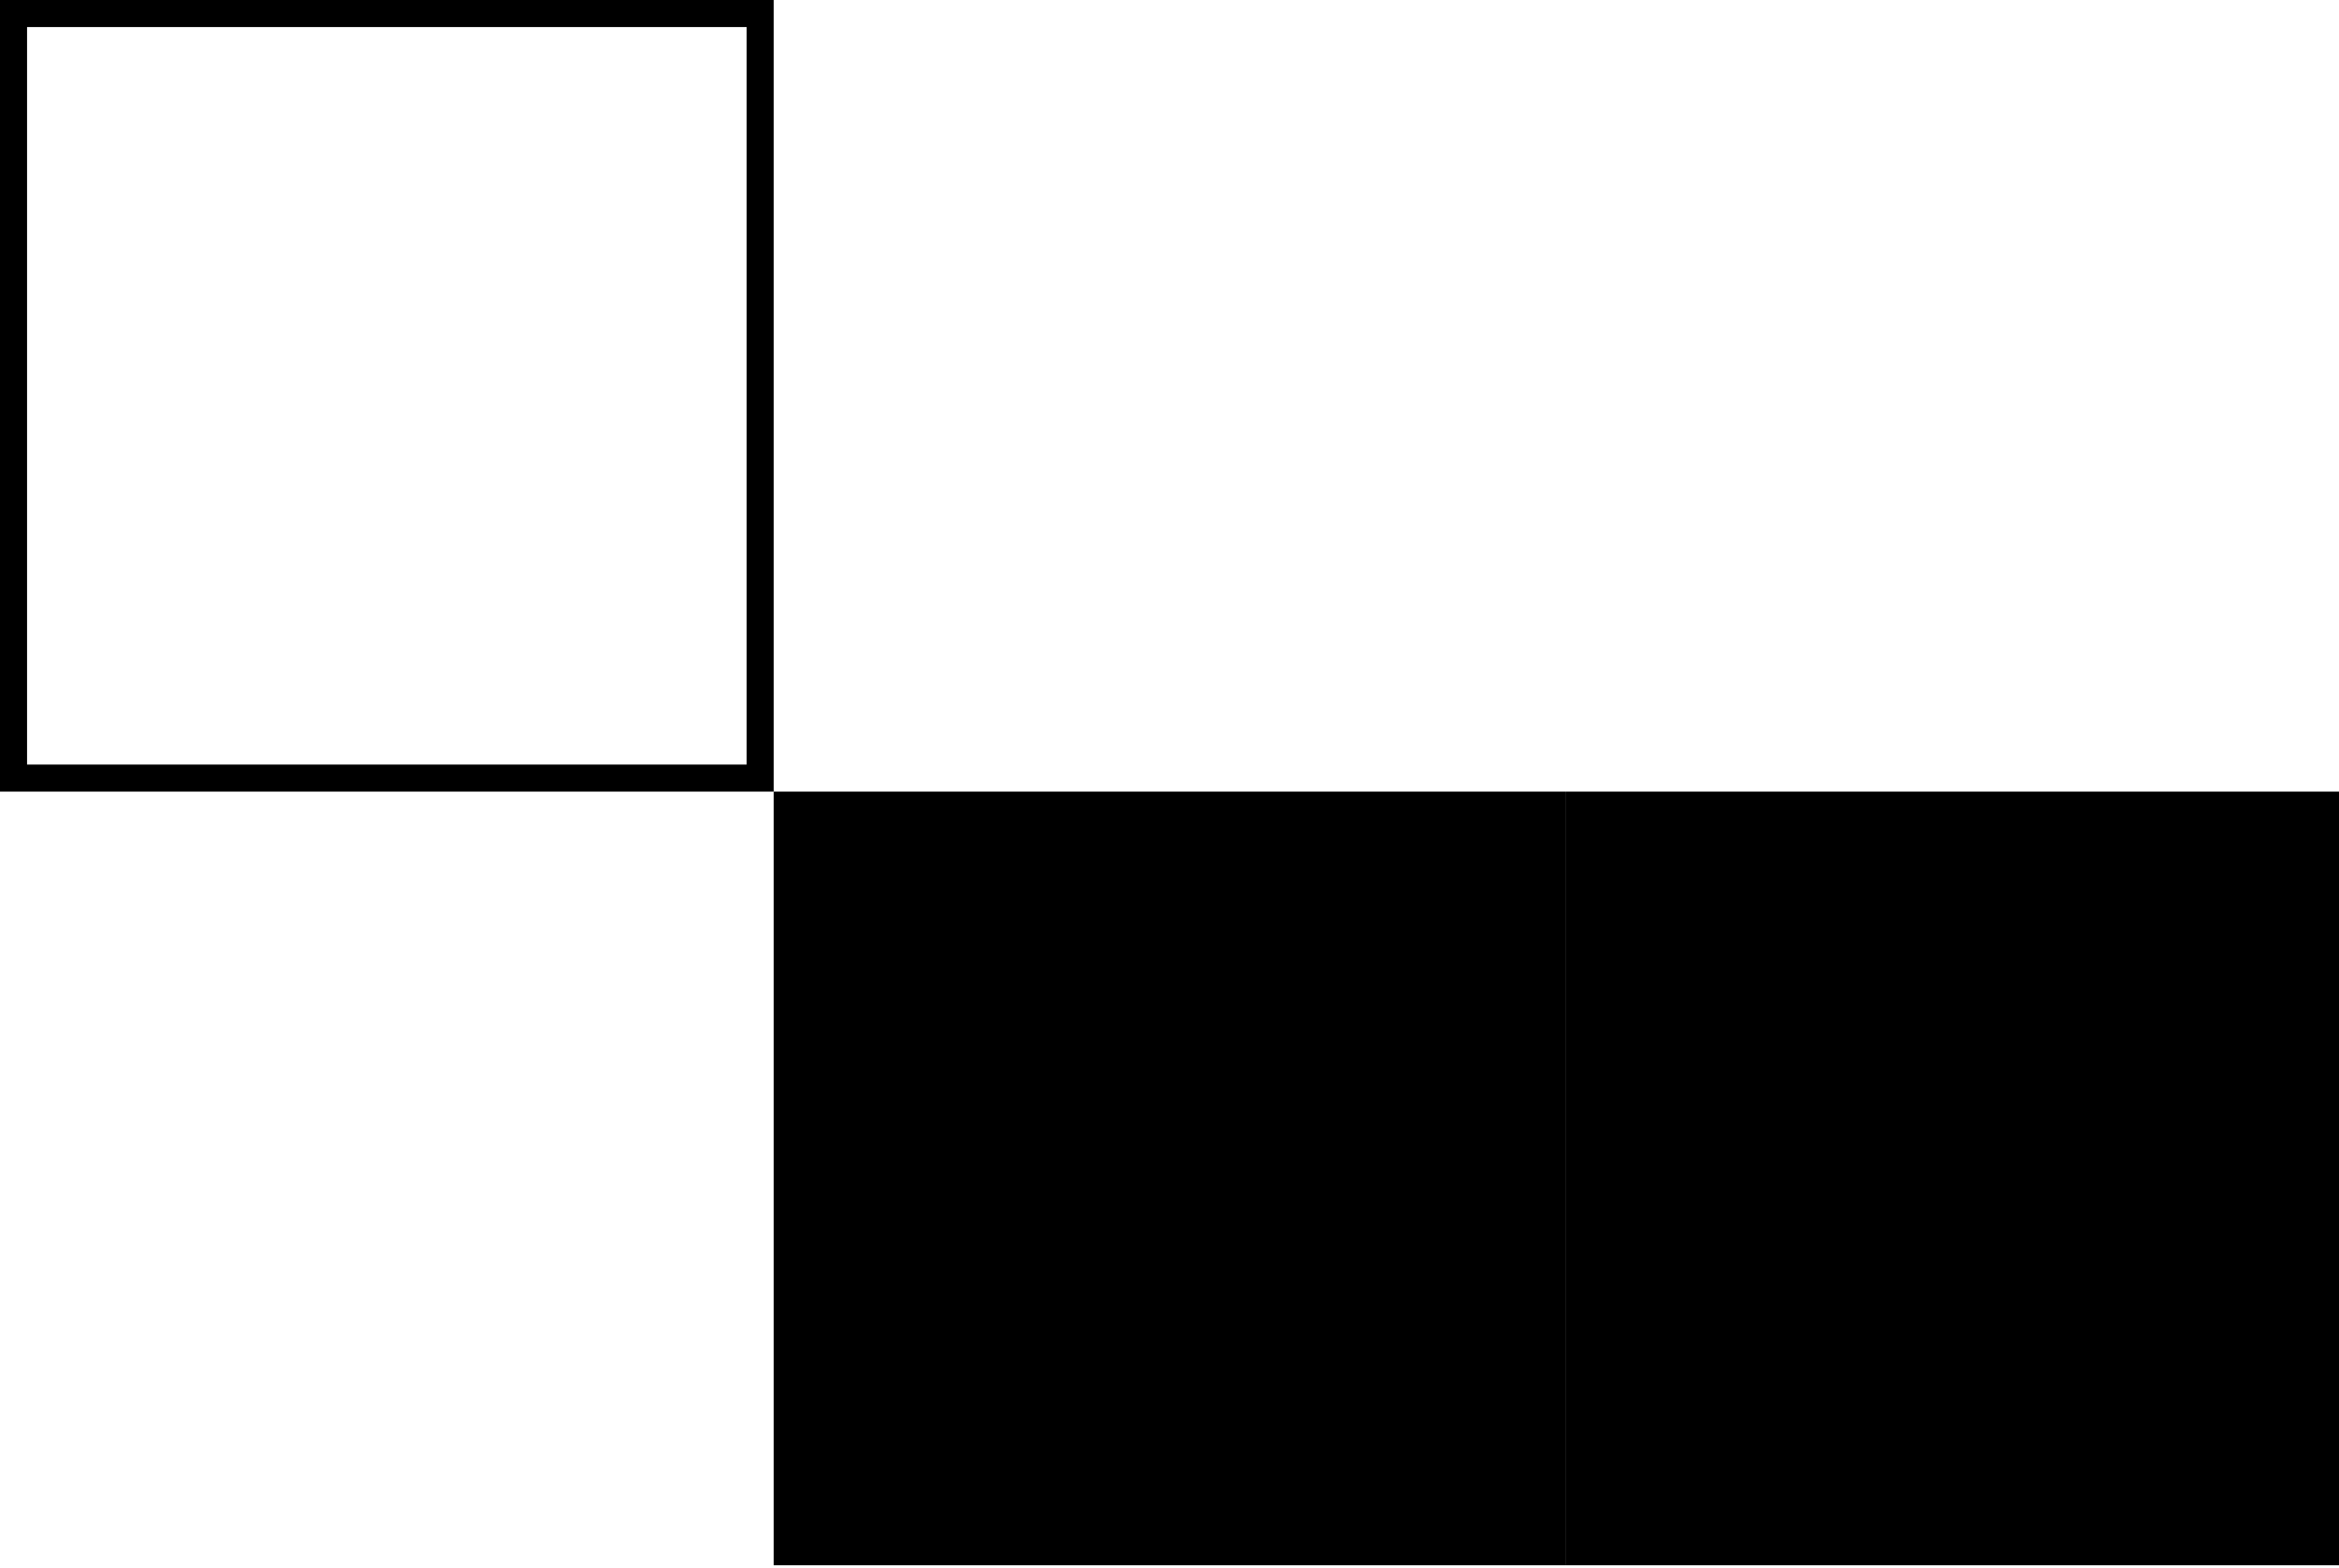 <?xml version="1.0" encoding="UTF-8"?> <svg xmlns="http://www.w3.org/2000/svg" width="346" height="232" viewBox="0 0 346 232" fill="none"> <path fill-rule="evenodd" clip-rule="evenodd" d="M110.444 4.002H4.002V113.106H110.444V4.002ZM114.446 0V117.108H0V0H114.446Z" fill="black"></path> <path d="M346.001 117.108H231.555V231.554H346.001V117.108Z" fill="black"></path> <path d="M231.553 117.108H114.445V231.554H231.553V117.108Z" fill="black"></path> </svg> 